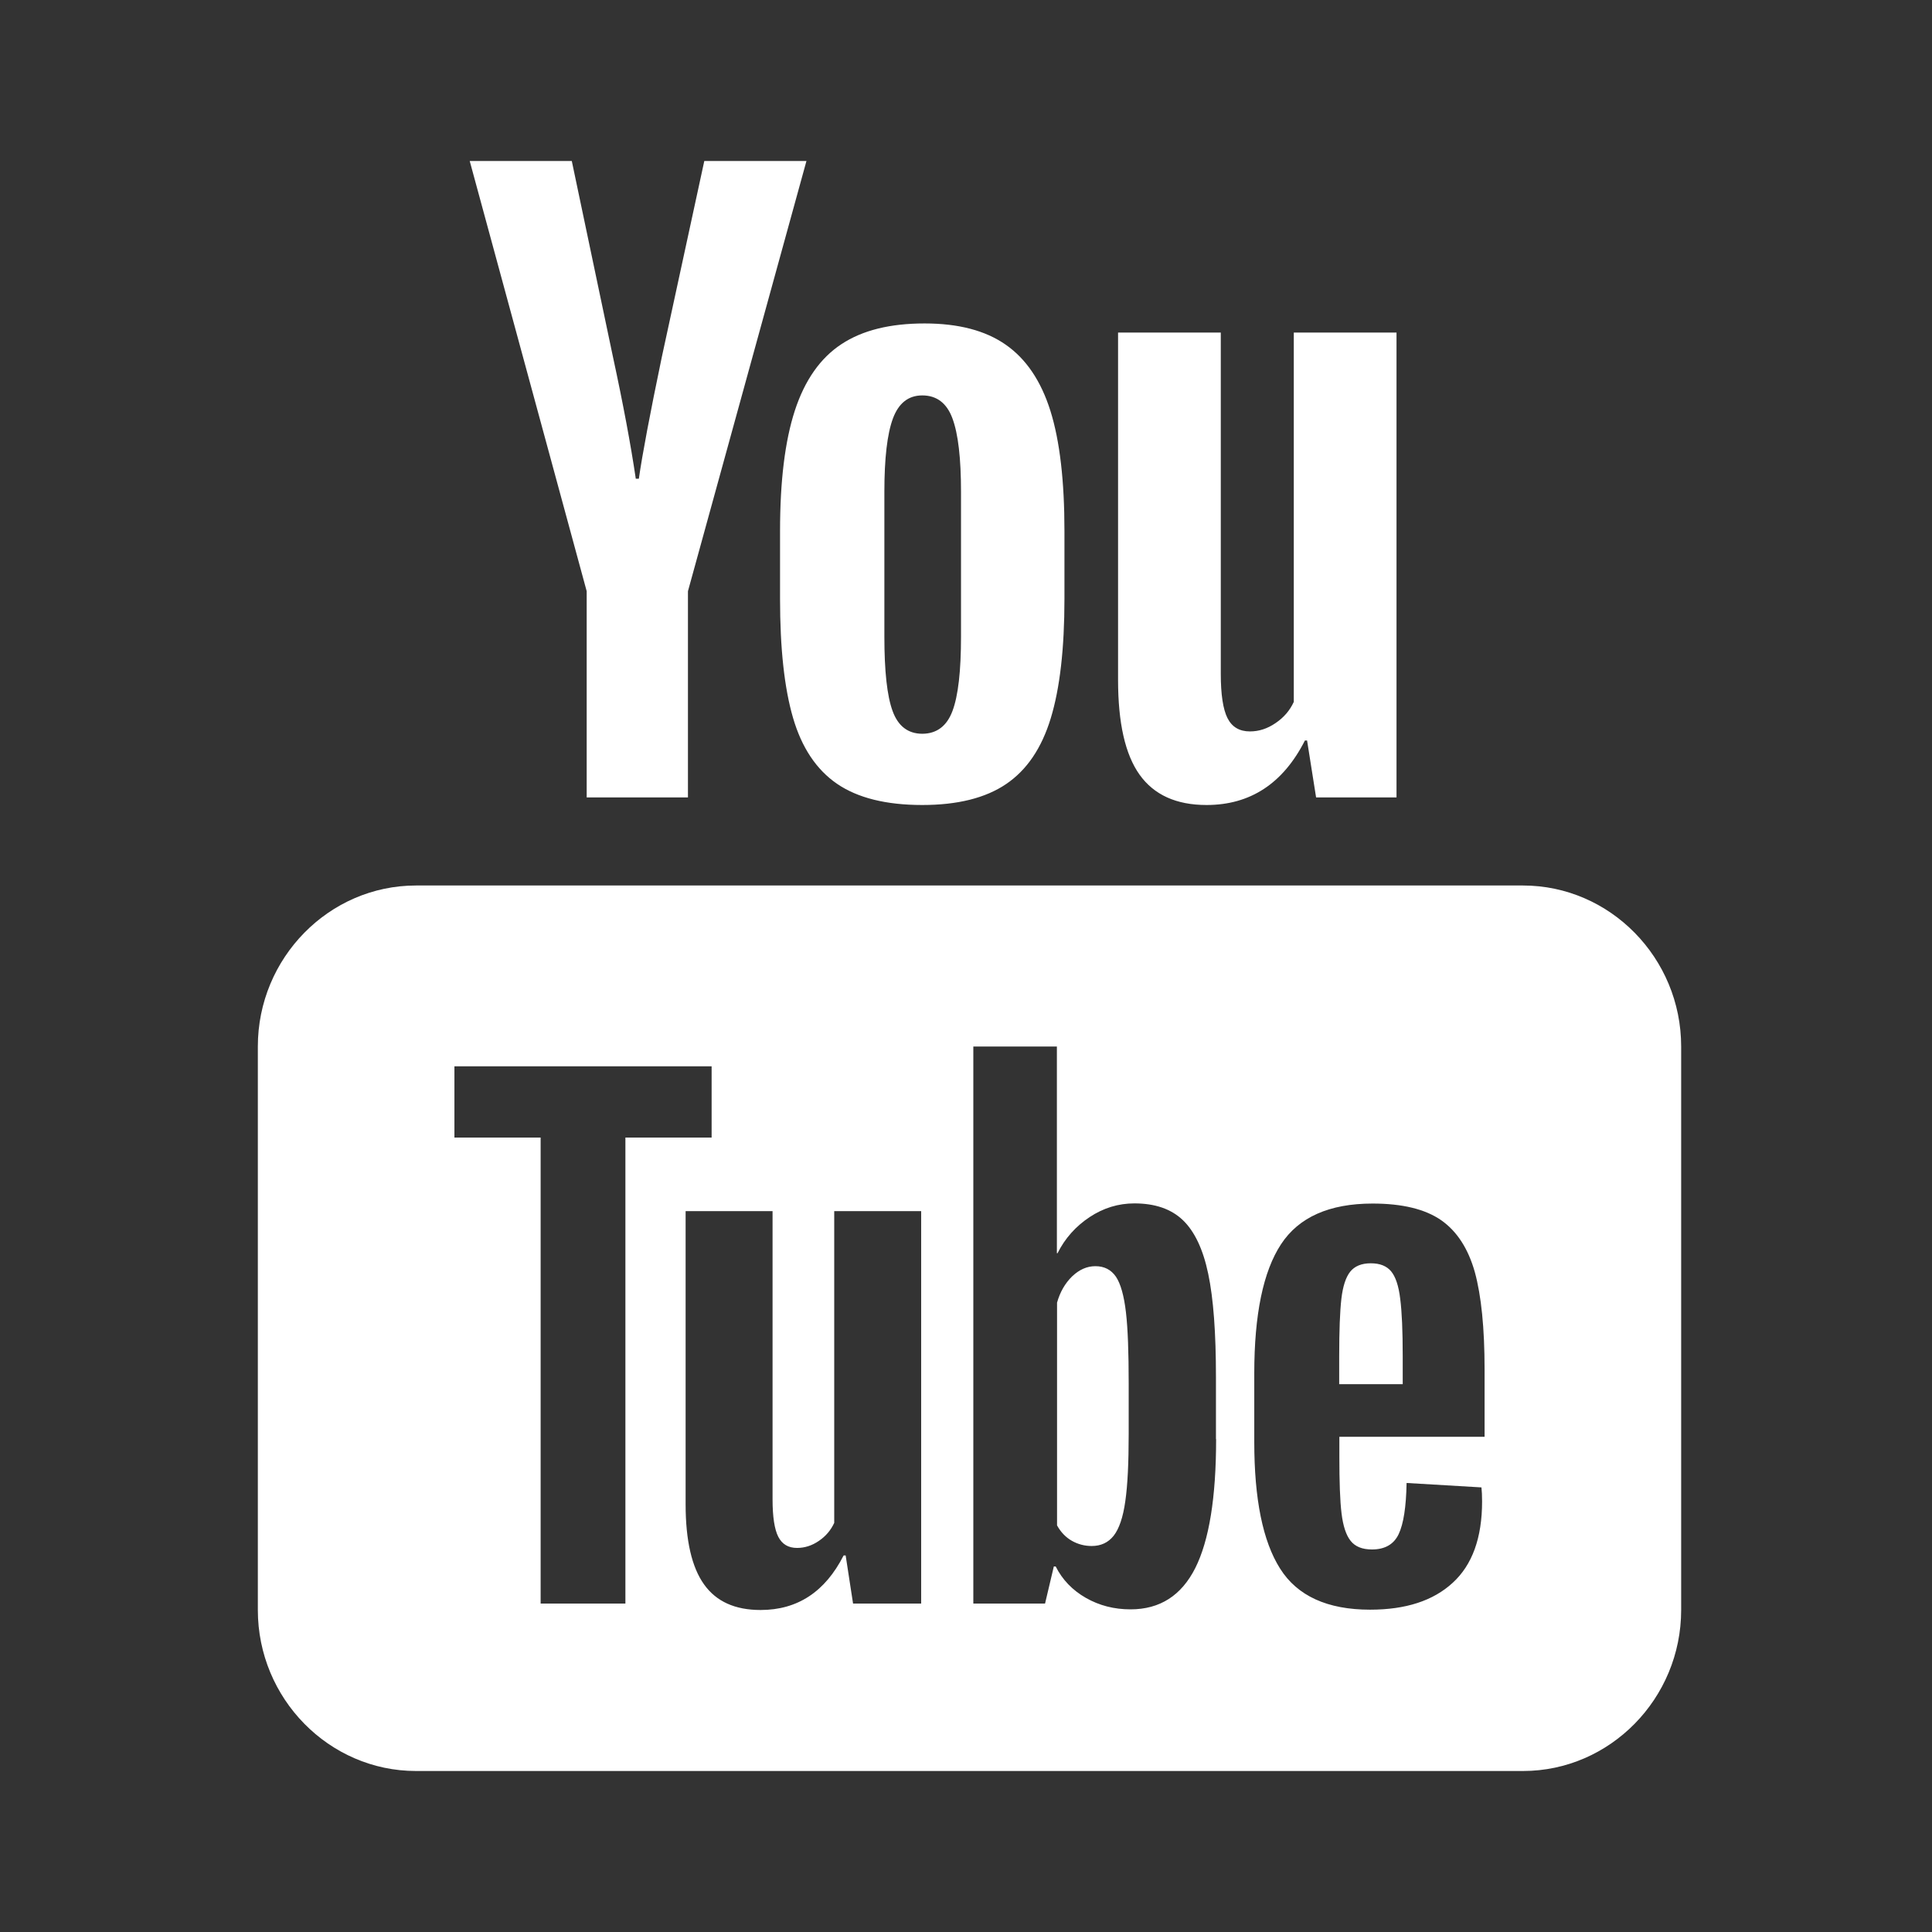 <svg width="24" height="24" viewBox="0 0 24 24" fill="none" xmlns="http://www.w3.org/2000/svg">
<rect x="0" y="0" width="24" height="24" fill="#333333" stroke="none"/>
<g id="icon_youtube">
<path id="Vector" d="M5.835 2L7.288 7.344V9.906H8.546V7.344L10.018 2H8.749L8.222 4.432C8.074 5.142 7.979 5.646 7.936 5.947H7.898C7.836 5.526 7.741 5.018 7.612 4.422L7.103 2H5.835ZM11.485 4.018C11.059 4.018 10.715 4.102 10.453 4.275C10.191 4.447 9.997 4.723 9.874 5.1C9.751 5.477 9.69 5.976 9.69 6.598V7.438C9.69 8.053 9.743 8.545 9.851 8.916C9.959 9.287 10.141 9.56 10.397 9.736C10.654 9.912 11.007 10 11.457 10C11.895 10 12.243 9.913 12.498 9.74C12.754 9.567 12.939 9.296 13.053 8.922C13.167 8.548 13.223 8.053 13.223 7.438V6.598C13.223 5.977 13.166 5.479 13.049 5.105C12.932 4.732 12.746 4.457 12.492 4.281C12.239 4.105 11.905 4.018 11.485 4.018ZM13.889 4.131V8.445C13.889 8.979 13.977 9.372 14.156 9.623C14.335 9.874 14.612 10 14.988 10C15.531 10 15.939 9.733 16.21 9.199H16.237L16.349 9.906H17.348V4.131H16.072V8.719C16.023 8.826 15.948 8.913 15.846 8.982C15.744 9.052 15.639 9.086 15.527 9.086C15.398 9.086 15.305 9.032 15.249 8.922C15.193 8.812 15.165 8.627 15.165 8.369V4.131H13.889ZM11.457 4.912C11.635 4.912 11.762 5.007 11.832 5.199C11.903 5.39 11.938 5.694 11.938 6.109V7.908C11.938 8.335 11.903 8.644 11.832 8.832C11.762 9.02 11.636 9.114 11.458 9.115C11.28 9.115 11.156 9.02 11.088 8.832C11.019 8.644 10.986 8.335 10.986 7.908V6.109C10.986 5.695 11.021 5.391 11.092 5.199C11.163 5.008 11.284 4.912 11.457 4.912ZM5.168 11C4.087 11 3.203 11.9 3.203 13V20C3.203 21.1 4.087 22 5.168 22H18.919C20 22 20.884 21.1 20.884 20V13C20.884 11.9 20 11 18.919 11H5.168ZM12.091 13H13.129V15.568H13.137C13.23 15.382 13.364 15.233 13.536 15.119C13.708 15.005 13.894 14.949 14.092 14.949C14.348 14.949 14.548 15.018 14.693 15.156C14.838 15.294 14.945 15.517 15.009 15.824C15.074 16.132 15.105 16.559 15.105 17.105V17.877H15.107C15.107 18.604 15.02 19.137 14.848 19.479C14.676 19.82 14.409 19.992 14.044 19.992C13.841 19.992 13.657 19.945 13.49 19.85C13.323 19.755 13.197 19.624 13.114 19.459H13.091L12.982 19.92H12.091V13ZM5.645 13.246H8.84V14.131H7.769V19.92H6.716V14.131H5.645V13.246ZM17.051 14.951C17.42 14.951 17.704 15.02 17.903 15.158C18.1 15.296 18.239 15.512 18.321 15.803C18.401 16.095 18.442 16.498 18.442 17.012V17.848H16.638V18.096C16.638 18.409 16.646 18.643 16.665 18.799C16.684 18.955 16.721 19.07 16.778 19.141C16.835 19.213 16.923 19.248 17.043 19.248C17.204 19.248 17.315 19.184 17.375 19.057C17.435 18.93 17.468 18.719 17.473 18.422L18.403 18.477C18.408 18.519 18.411 18.578 18.411 18.652C18.411 19.103 18.289 19.44 18.046 19.662C17.804 19.885 17.463 19.996 17.02 19.996C16.489 19.996 16.116 19.825 15.902 19.486C15.687 19.147 15.581 18.623 15.581 17.912V17.061C15.581 16.328 15.692 15.794 15.913 15.457C16.134 15.12 16.514 14.951 17.051 14.951ZM8.517 15.045H9.597V18.625C9.597 18.842 9.621 18.998 9.668 19.09C9.716 19.183 9.792 19.229 9.902 19.229C9.996 19.229 10.088 19.2 10.173 19.141C10.259 19.083 10.321 19.008 10.363 18.918V15.045H11.443V19.92H11.441H10.597L10.505 19.322H10.48C10.25 19.774 9.907 20 9.448 20C9.13 20 8.897 19.894 8.746 19.682C8.594 19.47 8.517 19.137 8.517 18.688V15.045ZM17.028 15.693C16.913 15.693 16.828 15.729 16.773 15.797C16.718 15.866 16.681 15.979 16.663 16.135C16.645 16.291 16.636 16.528 16.636 16.846V17.195H17.425V16.846C17.425 16.533 17.415 16.297 17.394 16.135C17.375 15.973 17.336 15.859 17.281 15.793C17.226 15.727 17.143 15.693 17.028 15.693ZM13.607 15.729C13.503 15.729 13.408 15.771 13.319 15.855C13.231 15.941 13.168 16.05 13.131 16.182V18.949C13.178 19.034 13.24 19.098 13.316 19.141C13.391 19.183 13.472 19.205 13.561 19.205C13.676 19.205 13.766 19.163 13.834 19.078C13.901 18.993 13.951 18.85 13.979 18.648C14.008 18.447 14.021 18.168 14.021 17.812V17.186C14.021 16.803 14.011 16.51 13.987 16.303C13.963 16.096 13.921 15.946 13.862 15.859C13.802 15.772 13.717 15.729 13.607 15.729Z" fill="white"/>
</g>
</svg>
